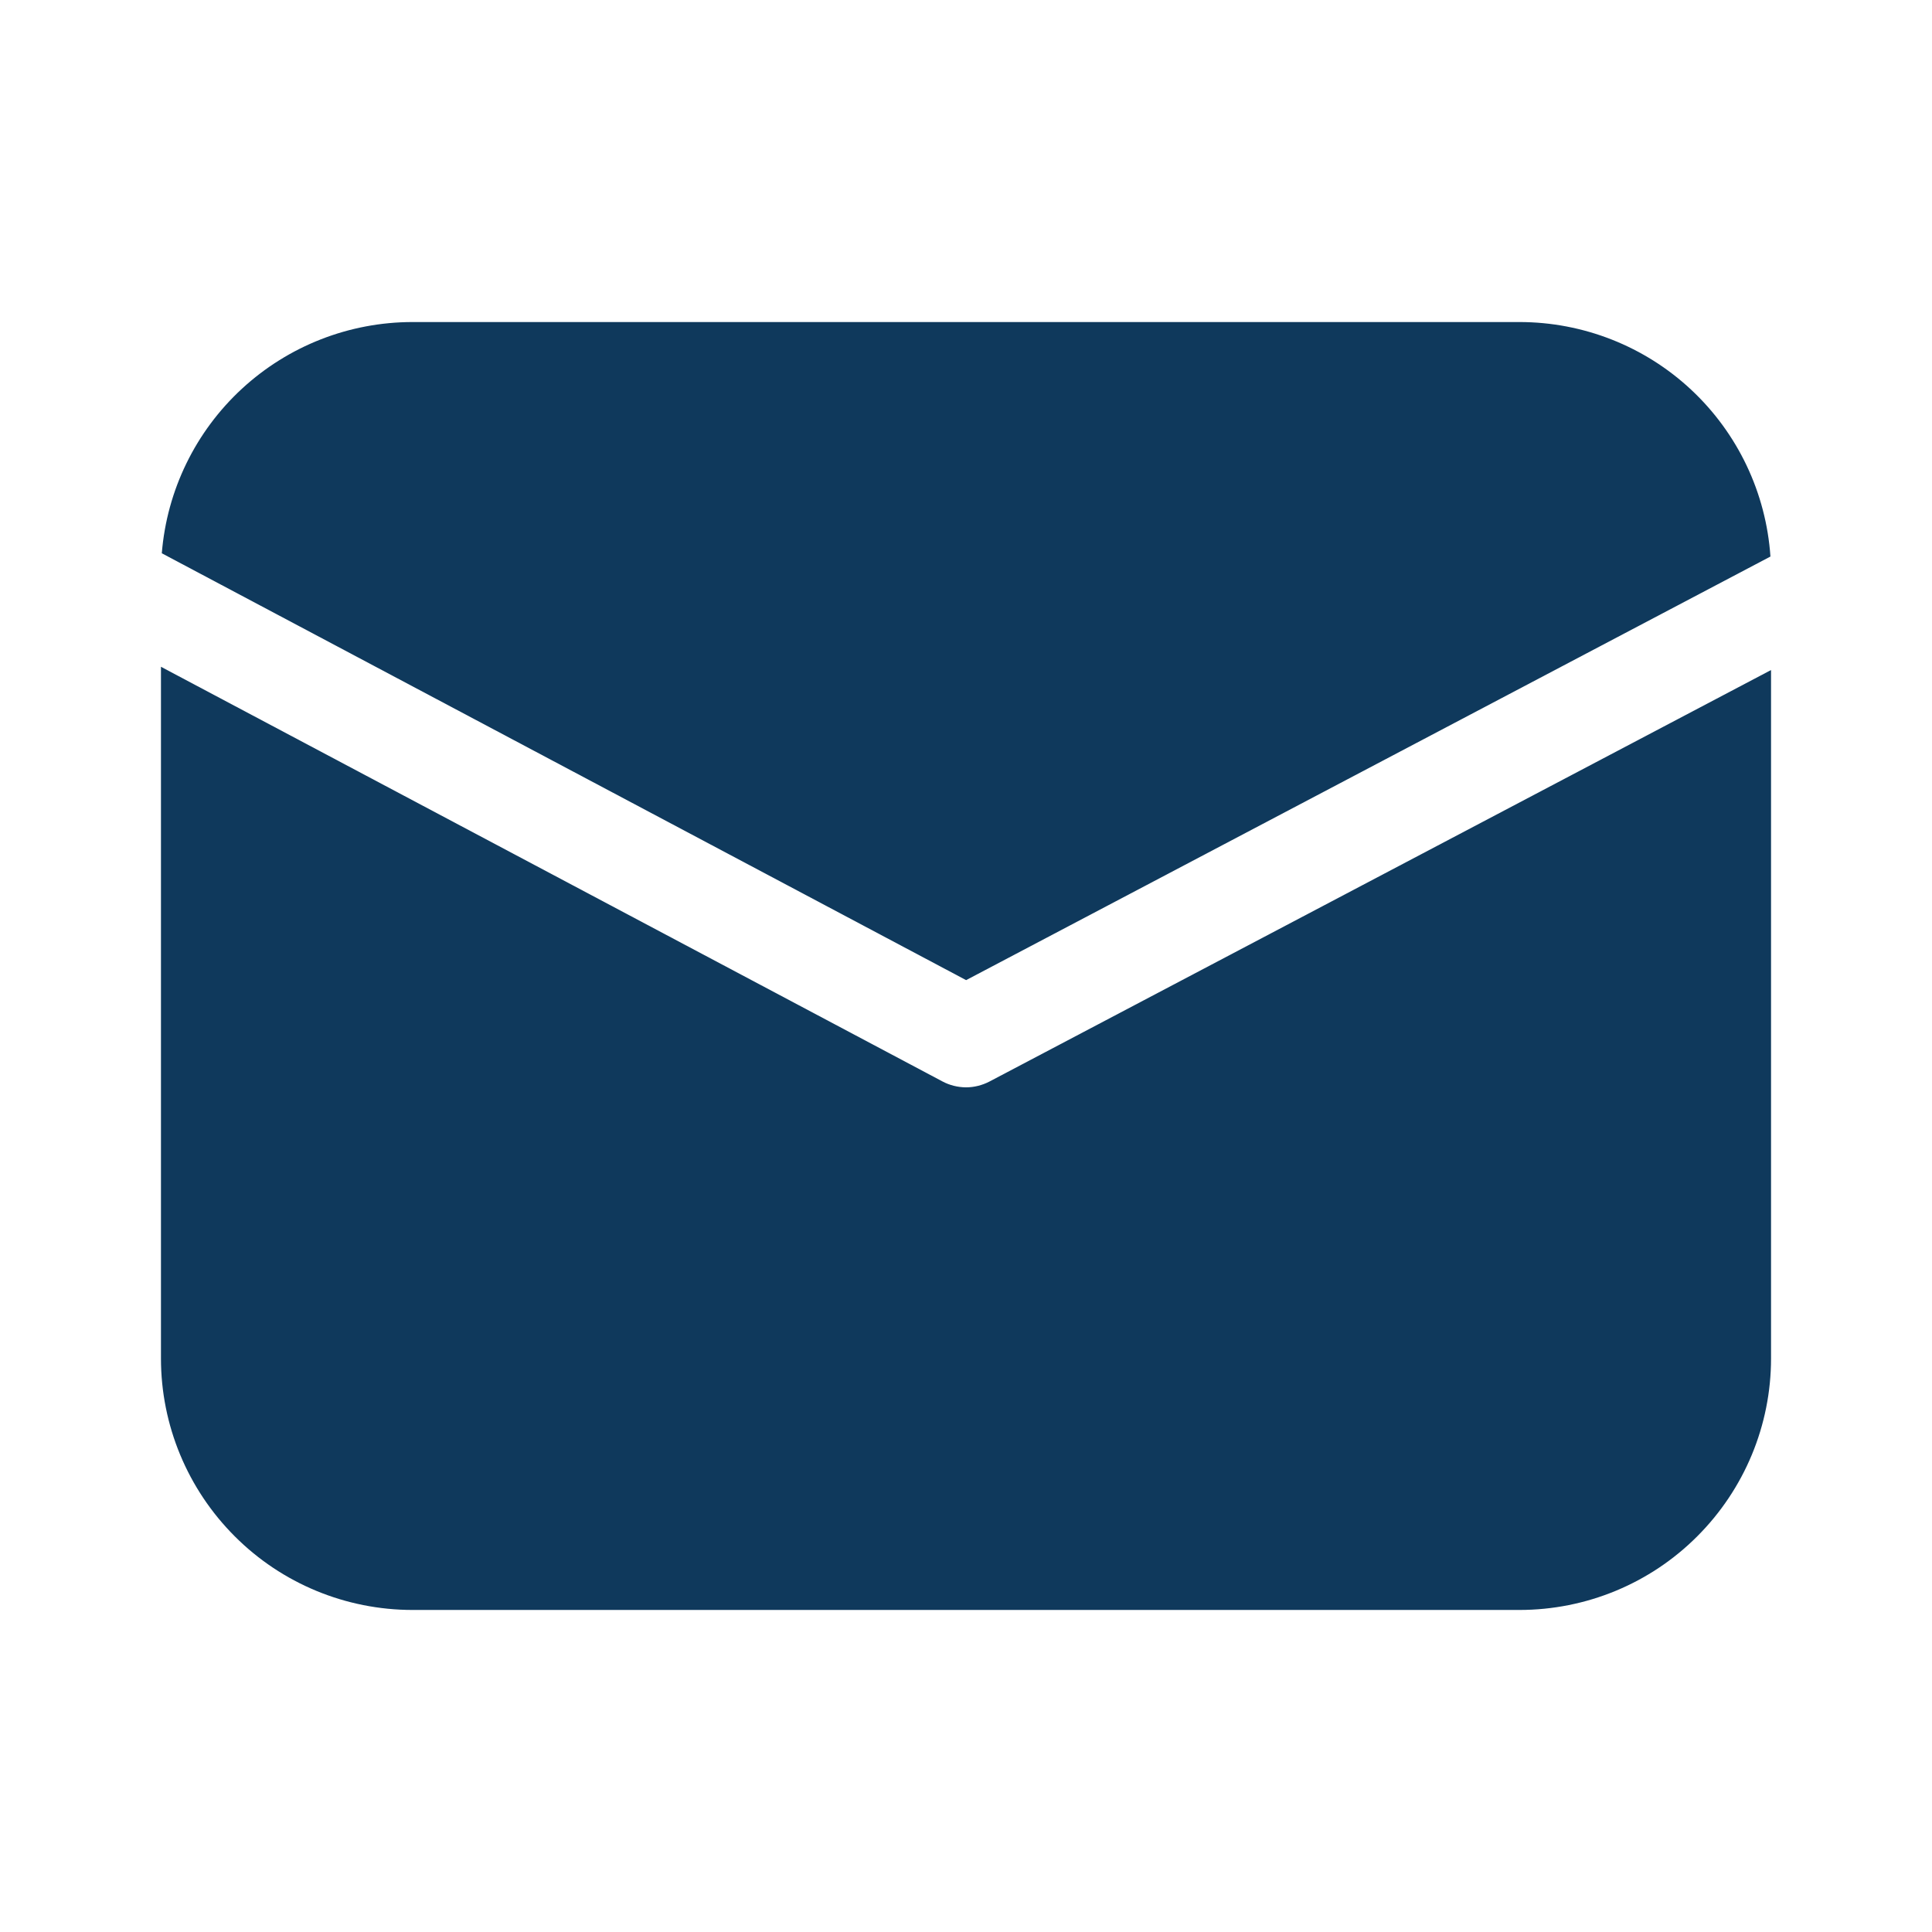 <svg width="16" height="16" viewBox="0 0 16 16" fill="none" xmlns="http://www.w3.org/2000/svg">
<path d="M1.34 4.582C1.382 4.061 1.619 3.574 2.004 3.219C2.389 2.864 2.893 2.667 3.417 2.667H12.583C13.111 2.667 13.62 2.867 14.006 3.228C14.392 3.589 14.626 4.082 14.662 4.609L8.001 8.117L1.34 4.582ZM1.333 5.522V11.25C1.333 11.803 1.553 12.332 1.944 12.723C2.334 13.114 2.864 13.333 3.417 13.333H12.583C13.136 13.333 13.666 13.114 14.056 12.723C14.447 12.332 14.667 11.803 14.667 11.25V5.549L8.194 8.957C8.134 8.988 8.067 9.005 7.999 9.005C7.931 9.004 7.865 8.988 7.805 8.956L1.333 5.522Z" fill="#0F395C"/>
</svg>
